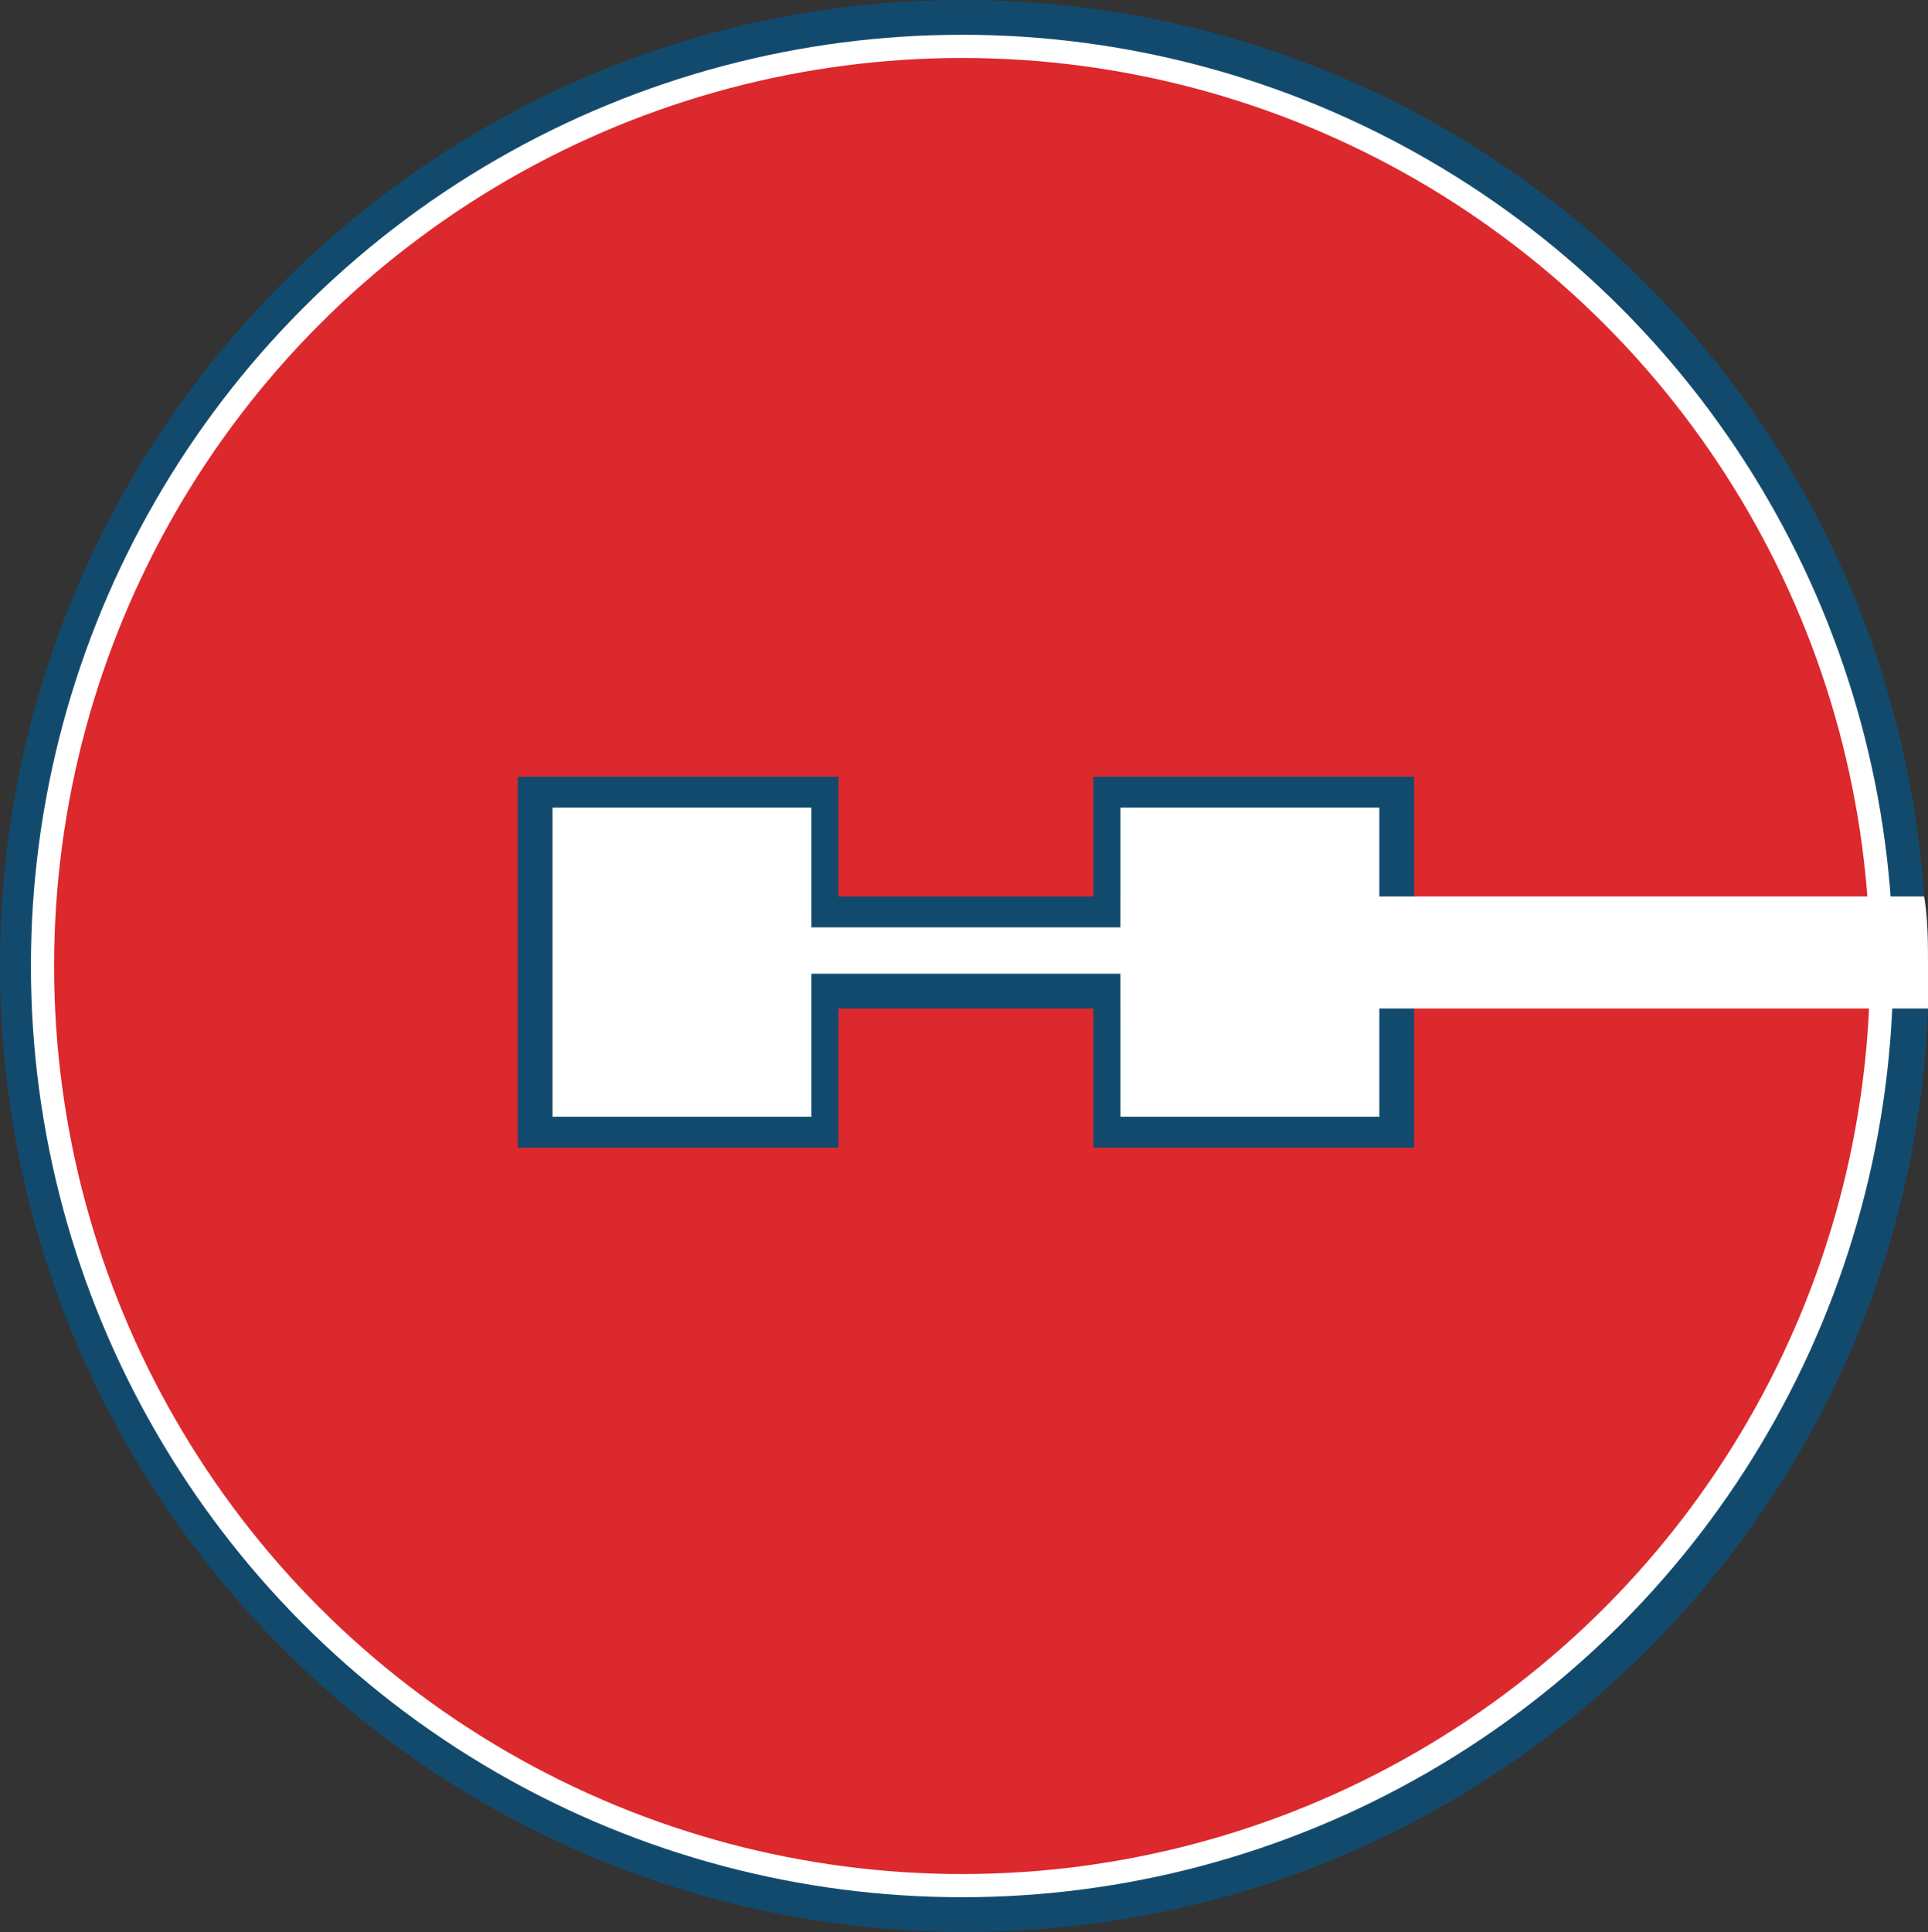 <svg xmlns="http://www.w3.org/2000/svg" xml:space="preserve" id="Layer_1" x="0" y="0" style="enable-background:new 0 0 49.9 50" version="1.1" viewBox="0 0 49.9 50"><rect x="0" y="0" width="49.9" height="50" fill="#333333" stroke="none"/><style type="text/css">.st0{fill:#124a6d}.st1{fill:#fff}.st2{fill:#dc292d}</style><path d="M49.9 25v1.1C49.4 39.4 38.4 50 25 50 11.2 50 0 38.8 0 25S11.2 0 24.9 0c13.2 0 24 10.2 24.9 23.2.1.6.1 1.2.1 1.8z" class="st0"/><circle cx="24.9" cy="25" r="24.1" class="st1"/><circle cx="24.9" cy="25" r="23.5" class="st2"/><path d="M20 23.2h11.9v2.9H20z" class="st0"/><path d="M13.4 20.1h8.3v9.6h-8.3z" class="st0"/><path d="M14.3 20.9H21v8h-6.7z" class="st1"/><path d="M28.3 20.1h8.3v9.6h-8.3z" class="st0"/><path d="M29 20.9h6.7v8H29z" class="st1"/><path d="M20.7 24H31v1.2H20.7z" class="st1"/><path d="M49.9 25v1.1H29v-2.9h20.8c.1.6.1 1.2.1 1.8z" class="st1"/></svg>